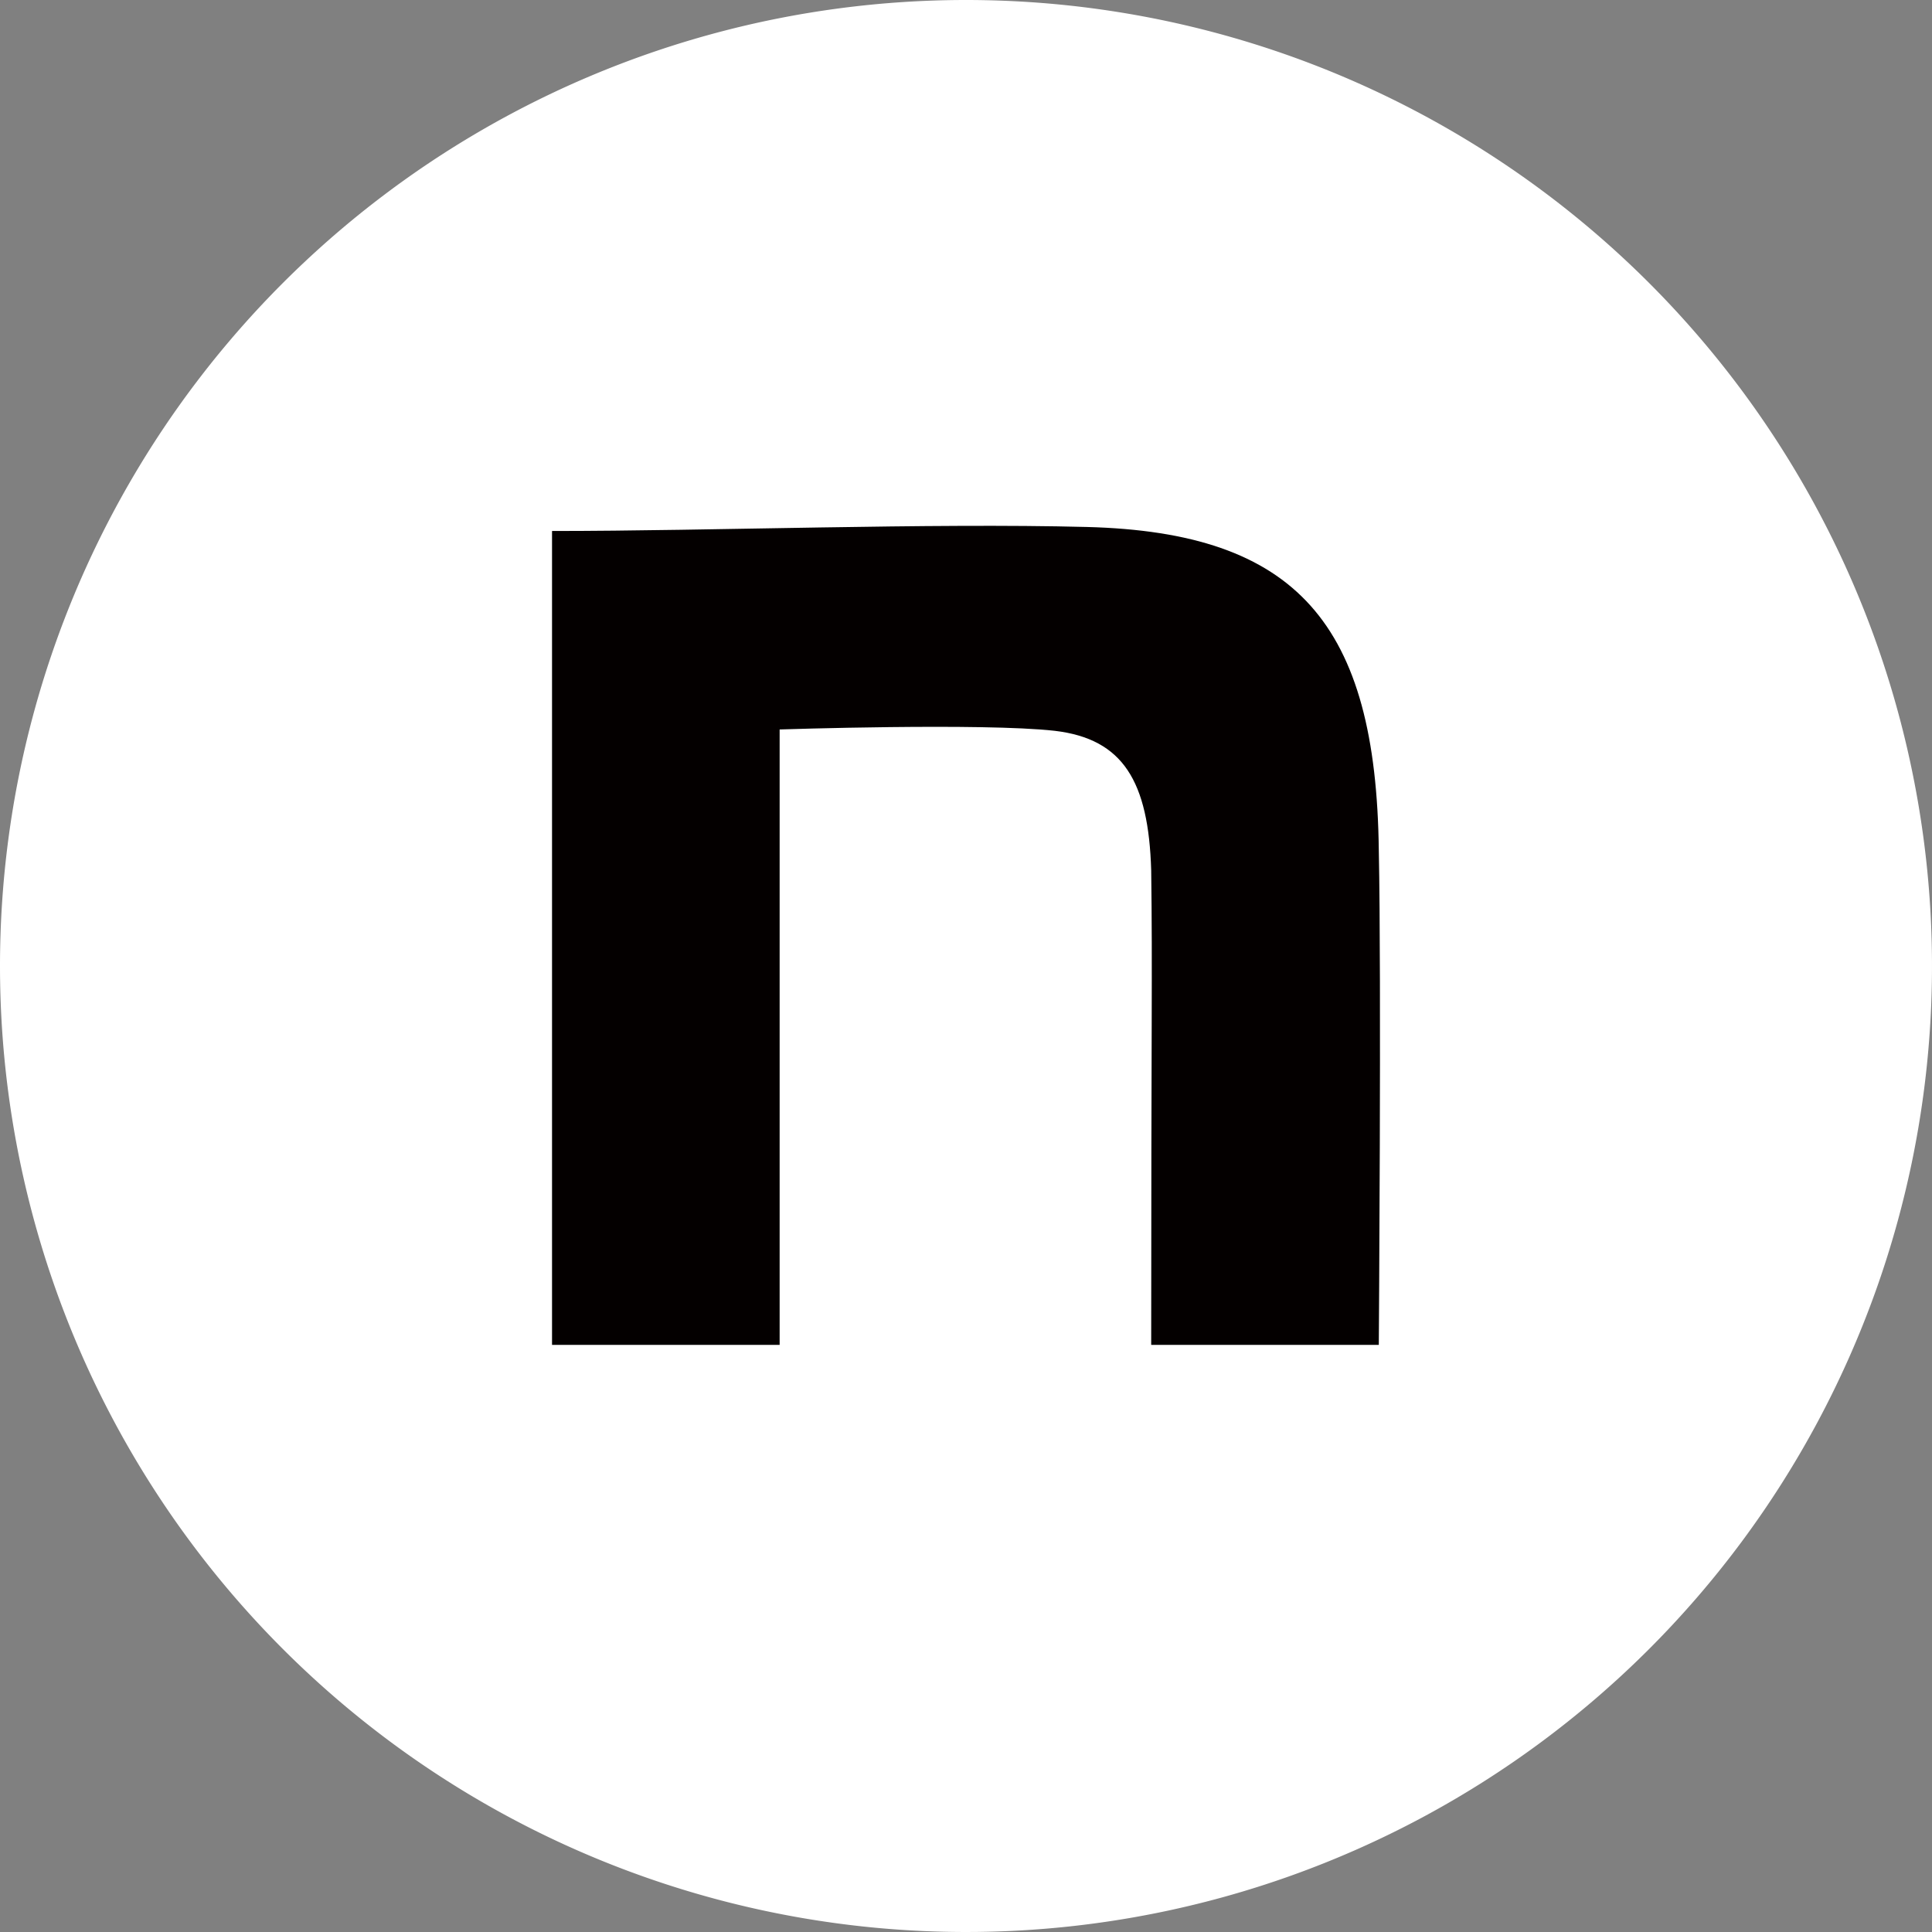 <svg xmlns="http://www.w3.org/2000/svg" width="63" height="63" viewBox="0 0 63 63">
  <rect x="0" y="0" width="63" height="63" fill="#808080" stroke="none"/>
  <g id="グループ_2133" data-name="グループ 2133" transform="translate(-692 -3480)">
    <path id="パス_2223" data-name="パス 2223" d="M31.5,0A31.5,31.5,0,1,1,0,31.5,31.5,31.5,0,0,1,31.5,0Z" transform="translate(692 3480)" fill="#fff"/>
    <path id="icon" d="M139.57,140.893c5.2,0,12.322-.264,17.435-.131,6.86.175,9.438,3.164,9.525,10.545.087,4.174,0,16.126,0,16.126h-7.422c0-10.457.044-12.183,0-15.478-.087-2.9-.915-4.282-3.144-4.546-2.36-.264-8.972-.044-8.972-.044v20.068H139.57Z" transform="translate(570.431 3356.422)" fill="#040000"/>
  </g>
</svg>
